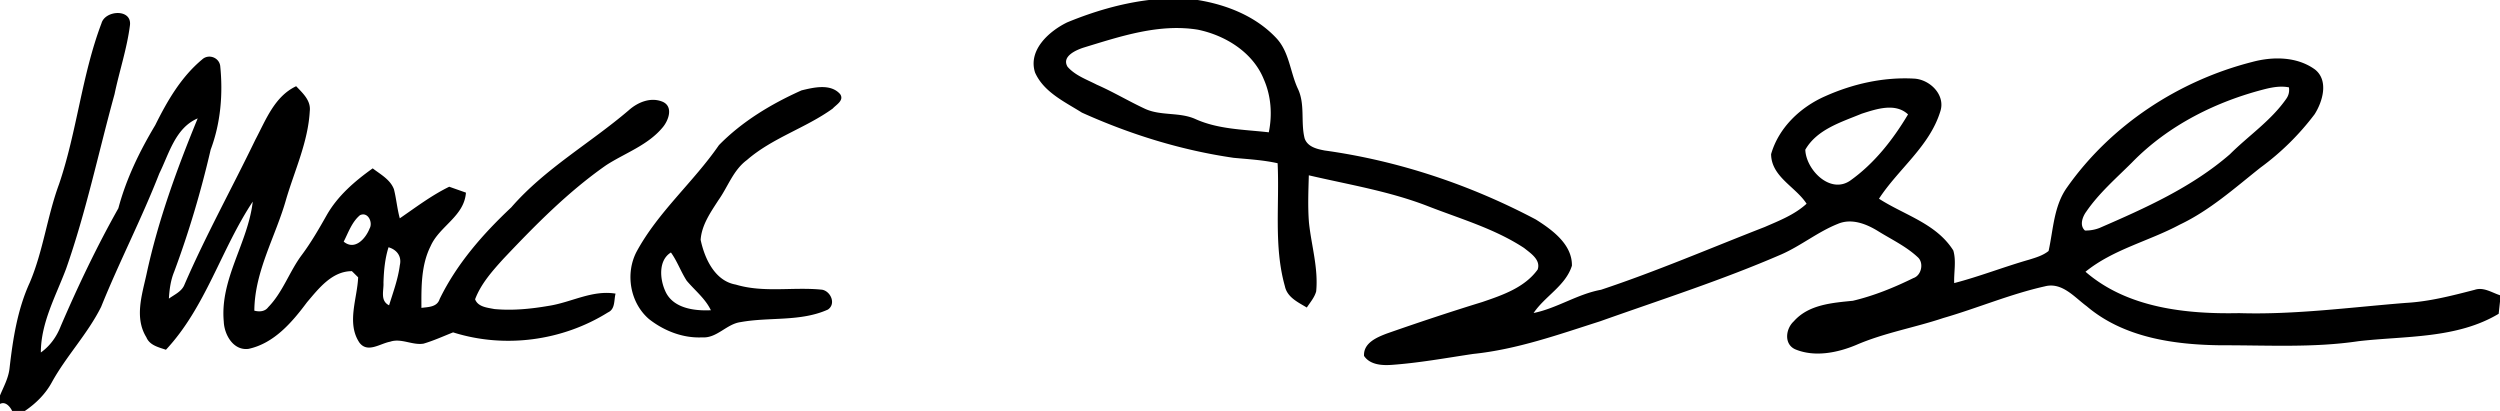 <svg viewBox="0 0 584 96" xmlns="http://www.w3.org/2000/svg">
  <path d="M268.39 0h11.39c6.77 1.1 13.56 3.79 18.33 8.86 3.07 3.23 3.25 7.92 5.05 11.82 1.77 3.66.64 7.82 1.6 11.64.68 1.99 2.88 2.5 4.71 2.84 17.21 2.39 33.96 8 49.31 16.12 3.8 2.4 8.52 5.81 8.42 10.79-1.47 4.69-6.3 7.1-8.95 11.05 5.49-1.12 10.22-4.42 15.75-5.43 12.96-4.31 25.51-9.71 38.23-14.66 3.42-1.49 7-2.88 9.79-5.44-2.56-3.97-8.23-6.27-8.29-11.58 1.77-6.21 6.89-11.03 12.7-13.56 6.43-2.87 13.56-4.47 20.62-4.09 3.72.14 7.5 3.8 6.2 7.69-2.52 8.15-9.79 13.42-14.32 20.37 5.92 3.83 13.39 5.78 17.36 12.09.73 2.45.11 5.1.21 7.62 5.92-1.54 11.62-3.79 17.5-5.47 1.58-.49 3.23-.97 4.55-2.03 1.11-5 1.2-10.47 4.29-14.82 10.25-14.57 26.08-24.96 43.29-29.34 4.83-1.3 10.47-1.28 14.67 1.78 3.21 2.57 1.79 7.45-.1 10.43a60.8 60.8 0 0 1-12.65 12.47c-6.03 4.78-11.84 10-18.85 13.32-7.23 3.88-15.56 5.77-22.03 11.01 9.76 8.47 23.47 9.92 35.89 9.67 13.01.4 25.95-1.36 38.9-2.39 5.5-.3 10.83-1.69 16.13-3.06 2.08-.7 3.99.65 5.91 1.27v1.48c-.08.72-.23 2.14-.31 2.85-9.8 5.86-21.76 5.14-32.73 6.4-10.6 1.58-21.33.93-31.99.96-11-.11-22.84-1.75-31.51-9.12-2.89-2.12-5.76-5.69-9.78-4.65-8.09 1.81-15.77 5.1-23.73 7.4-6.75 2.26-13.83 3.46-20.39 6.31-4.37 1.82-9.64 2.87-14.14 1.02-2.75-1.18-2.31-4.82-.38-6.57 3.46-3.92 8.95-4.3 13.79-4.79 4.9-1.16 9.62-3.08 14.13-5.3 1.92-.63 2.53-3.62.98-4.92-2.69-2.5-6.06-4.09-9.16-6.01-2.78-1.73-6.26-3.11-9.47-1.73-4.64 1.85-8.57 5.08-13.13 7.1-13.82 6-28.18 10.6-42.36 15.64-9.74 3.11-19.49 6.59-29.72 7.64-6.35.95-12.68 2.11-19.09 2.56-2.24.15-5-.04-6.37-2.1-.18-3.03 3.01-4.35 5.35-5.24 7.37-2.58 14.79-5.05 22.27-7.35 4.72-1.61 9.9-3.37 12.94-7.59.77-2.28-1.67-3.82-3.17-5.03-6.82-4.48-14.75-6.77-22.29-9.7-9.03-3.54-18.62-5.09-28-7.28-.1 3.7-.26 7.42.04 11.11.57 5.33 2.2 10.6 1.68 16-.39 1.43-1.39 2.56-2.19 3.78-2.05-1.24-4.58-2.38-5.12-4.98-2.63-9.34-1.23-19.17-1.7-28.73-3.37-.75-6.83-.94-10.25-1.26-12.26-1.77-24.19-5.48-35.46-10.56-4.02-2.53-8.92-4.78-10.95-9.36-1.69-5.24 3.27-9.67 7.52-11.73C255.4 2.71 261.84.8 268.39 0m-15.2 11.1c-1.87.6-5.27 2.09-3.8 4.51 1.8 2.04 4.46 2.96 6.83 4.18 3.85 1.69 7.45 3.86 11.26 5.63 3.73 1.71 8.08.71 11.81 2.41 5.36 2.41 11.36 2.42 17.1 3.08.85-4.13.54-8.5-1.16-12.37-2.54-6.32-8.99-10.29-15.44-11.61-9.06-1.46-18.03 1.56-26.6 4.17m276.32 9.61c-11.7 2.91-23 8.54-31.48 17.25-3.69 3.68-7.7 7.14-10.67 11.47-.89 1.2-1.64 3.25-.31 4.42 1.16.02 2.29-.17 3.38-.59 10.71-4.65 21.57-9.5 30.47-17.22 4.36-4.35 9.62-7.85 13.18-12.97.56-.79.76-1.68.62-2.66-1.74-.35-3.5-.09-5.19.3m-94.62 5.85c-4.78 1.98-10.42 3.64-13.17 8.41.16 4.64 5.75 10.43 10.45 7.25 5.64-3.99 10.04-9.6 13.55-15.5-2.99-2.78-7.42-1.25-10.83-.16M23.7 5.46c.86-3.13 7.19-3.48 6.65.49-.7 5.44-2.47 10.67-3.59 16.03-3.75 13.61-6.64 27.49-11.33 40.83-2.39 6.35-5.88 12.57-5.89 19.53 2.17-1.54 3.71-3.72 4.66-6.18 4.04-9.38 8.44-18.61 13.45-27.51 1.83-6.88 4.96-13.31 8.61-19.41 2.79-5.63 6.05-11.27 10.95-15.34 1.47-1.38 3.95-.51 4.23 1.49.67 6.58.11 13.35-2.23 19.57-2.24 9.66-5.06 19.2-8.52 28.5-.82 2-1.12 4.16-1.24 6.3 1.31-.96 3.05-1.67 3.66-3.32 5-11.52 11.09-22.52 16.55-33.82 2.45-4.61 4.46-10.09 9.52-12.48 1.53 1.61 3.48 3.35 3.18 5.82-.39 7.12-3.48 13.72-5.49 20.48-2.43 8.71-7.4 16.88-7.46 26.13 1.15.3 2.47.24 3.24-.81 3.43-3.51 4.95-8.34 7.86-12.22 2.19-2.94 4.01-6.11 5.81-9.29 2.57-4.51 6.56-7.94 10.74-10.92 1.82 1.41 4.1 2.6 4.96 4.88.57 2.24.75 4.56 1.37 6.79 3.77-2.59 7.42-5.37 11.55-7.38.98.35 2.92 1.03 3.9 1.38-.4 5.56-6.2 7.81-8.26 12.51-2.23 4.43-2.16 9.57-2.14 14.41 1.64-.22 3.65-.16 4.26-2.07 4.02-8.25 10.09-15.17 16.73-21.41 7.86-9.05 18.42-14.97 27.45-22.69 2.12-1.89 5.17-3.15 7.95-1.96 2.5 1.15 1.35 4.32-.01 5.94-3.46 4.2-8.79 5.99-13.24 8.87-8.92 6.23-16.59 14.03-24.04 21.91-2.56 2.83-5.19 5.78-6.56 9.4.68 1.8 2.85 1.95 4.48 2.28 4.24.4 8.51-.02 12.69-.74 5.27-.8 10.17-3.76 15.64-2.86-.4 1.51-.03 3.6-1.76 4.38-10.66 6.67-24.17 8.48-36.19 4.67-2.29.91-4.53 1.93-6.89 2.63-2.61.44-5.23-1.34-7.82-.45-2.36.43-5.27 2.73-7.17.22-3.05-4.56-.5-10.27-.3-15.26-.37-.36-1.09-1.08-1.46-1.44-4.65 0-7.75 4.05-10.49 7.27-3.48 4.67-7.67 9.58-13.64 10.88-3.55.48-5.68-3.29-5.8-6.37-.92-9.96 5.67-18.39 6.77-28.02-7.4 11.14-11 24.68-20.28 34.6-1.71-.58-3.81-1.04-4.57-2.91-2.82-4.54-1.02-9.93.03-14.72 2.7-12.53 7.1-24.6 11.96-36.42-5.23 2.24-6.66 8.2-8.96 12.85-4.12 10.57-9.36 20.66-13.6 31.18-3.13 6.28-8.07 11.41-11.47 17.54C10.67 91.99 8.4 94.25 5.8 96H2.84c-.49-1.02-1.58-2.31-2.84-1.64v-1.98c.85-2.04 1.96-4.03 2.22-6.27C3 79.27 4.06 72.32 6.96 66c3.14-7.39 4.06-15.46 6.83-22.97 4.19-12.29 5.31-25.42 9.91-37.57m56.59 50.99c2.6 2.15 5.12-.71 6.04-3.05.84-1.43-.37-4.02-2.24-3.13-1.89 1.59-2.71 4.04-3.8 6.18m9.29 9.58c.11 1.81-.85 4.21 1.31 5.29.96-3.09 2.1-6.15 2.51-9.37.49-2.06-.69-3.62-2.64-4.19-.84 2.68-1.1 5.48-1.18 8.27m97.66-44.92c2.85-.69 6.79-1.64 9.01.87 1.02 1.47-.92 2.48-1.74 3.39-6.33 4.56-14.09 6.84-20.03 12.01-3.2 2.36-4.44 6.27-6.67 9.4-1.82 2.83-3.9 5.78-4.14 9.24.92 4.36 3.32 9.62 8.21 10.46 6.56 1.98 13.49.49 20.19 1.2 2.01.39 3.28 3.33 1.32 4.64-6.38 2.87-13.62 1.7-20.35 2.92-3.32.42-5.56 3.82-9.02 3.57-4.49.22-8.92-1.53-12.41-4.27-4.42-3.8-5.58-10.57-2.93-15.7 5.04-9.33 13.29-16.27 19.26-24.93 5.41-5.54 12.26-9.65 19.3-12.8m-31.87 46.8c1.73 4.1 6.78 4.75 10.69 4.56-1.31-2.74-3.74-4.62-5.65-6.9-1.37-2.12-2.2-4.54-3.68-6.59-2.95 1.8-2.6 6.17-1.36 8.93"/>
</svg>

